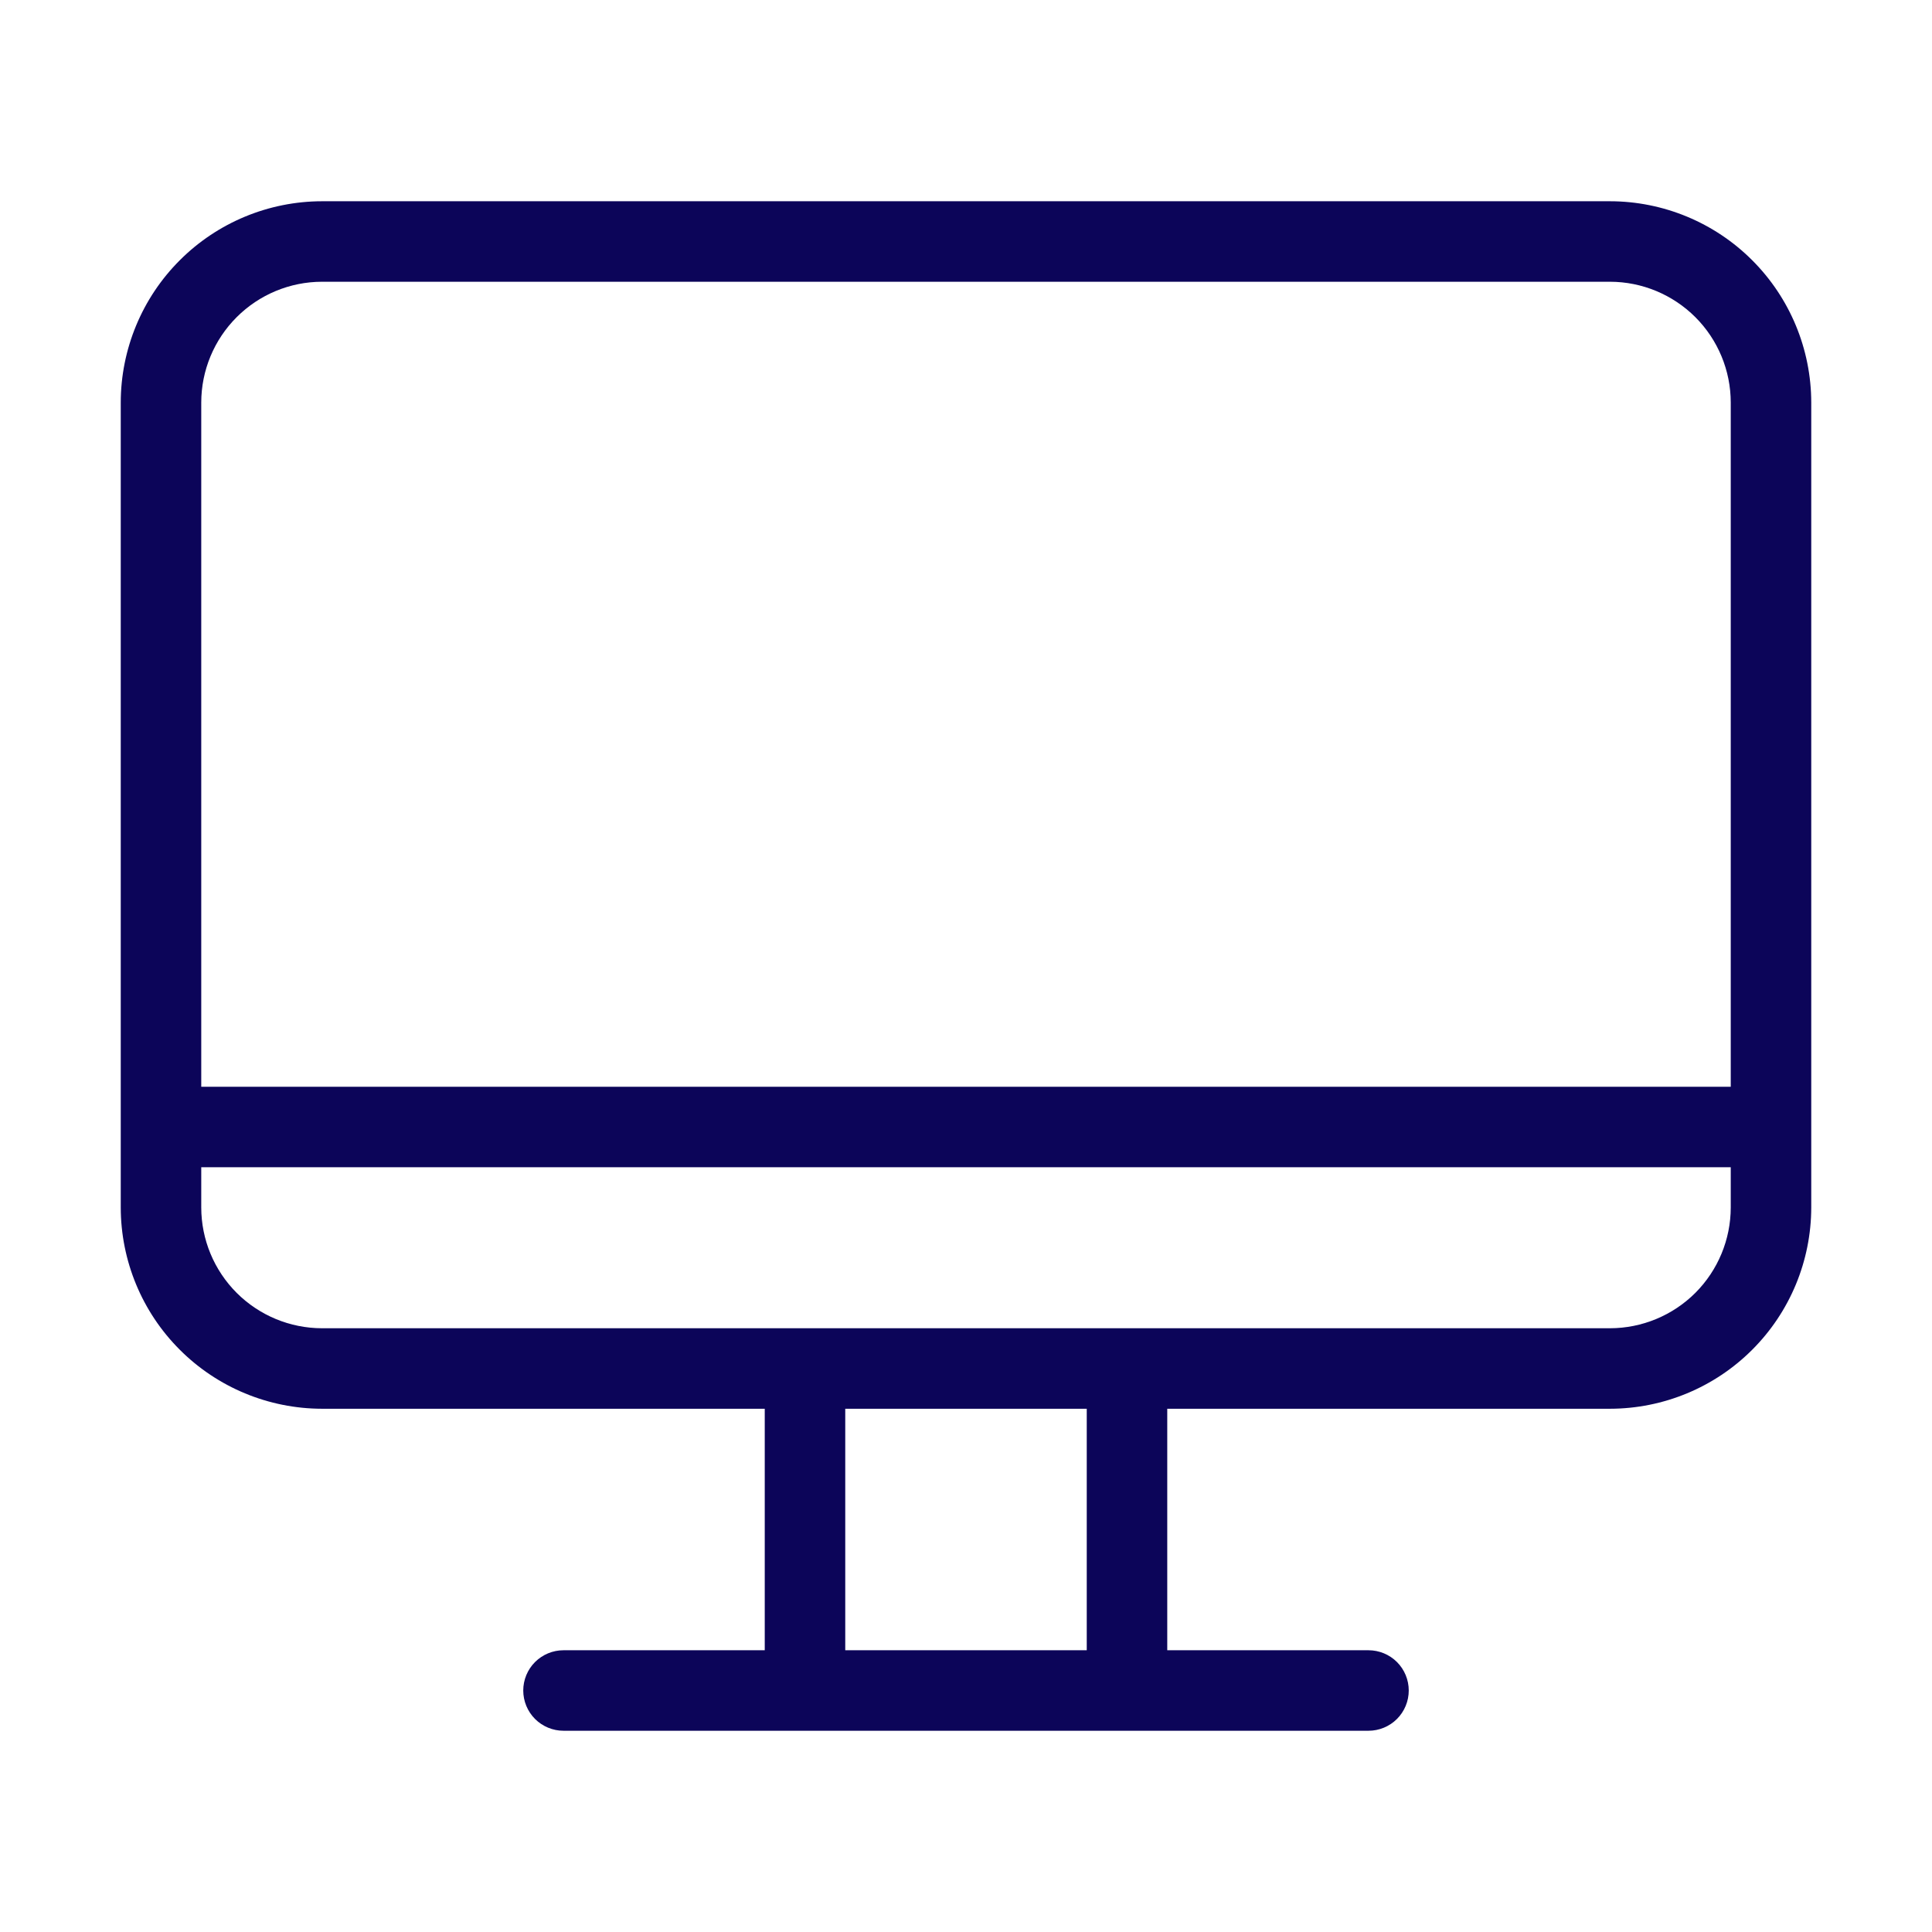 <svg width="60" height="60" viewBox="0 0 60 60" fill="none" xmlns="http://www.w3.org/2000/svg">
<path d="M50 6.25H10C8.343 6.252 6.754 6.911 5.583 8.083C4.411 9.254 3.752 10.843 3.75 12.5V37.5C3.752 39.157 4.411 40.746 5.583 41.917C6.754 43.089 8.343 43.748 10 43.75H23.75V51.25H17.5C17.169 51.25 16.851 51.382 16.616 51.616C16.382 51.85 16.25 52.169 16.25 52.5C16.25 52.831 16.382 53.15 16.616 53.384C16.851 53.618 17.169 53.75 17.5 53.75H42.5C42.831 53.75 43.15 53.618 43.384 53.384C43.618 53.15 43.75 52.831 43.75 52.5C43.75 52.169 43.618 51.85 43.384 51.616C43.15 51.382 42.831 51.25 42.5 51.25H36.25V43.75H50C51.657 43.748 53.246 43.089 54.417 41.917C55.589 40.746 56.248 39.157 56.25 37.5V12.5C56.248 10.843 55.589 9.254 54.417 8.083C53.246 6.911 51.657 6.252 50 6.25ZM33.75 51.25H26.25V43.75H33.75V51.25ZM53.75 37.5C53.749 38.494 53.353 39.447 52.651 40.151C51.947 40.853 50.994 41.249 50 41.25H10C9.006 41.249 8.053 40.853 7.35 40.151C6.647 39.447 6.251 38.494 6.25 37.5V36.25H53.75V37.5ZM53.75 33.75H6.25V12.5C6.251 11.506 6.647 10.553 7.35 9.85C8.053 9.147 9.006 8.751 10 8.75H50C50.994 8.751 51.947 9.147 52.651 9.85C53.353 10.553 53.749 11.506 53.75 12.5V33.75Z" fill="#0C0559"/>
</svg>

